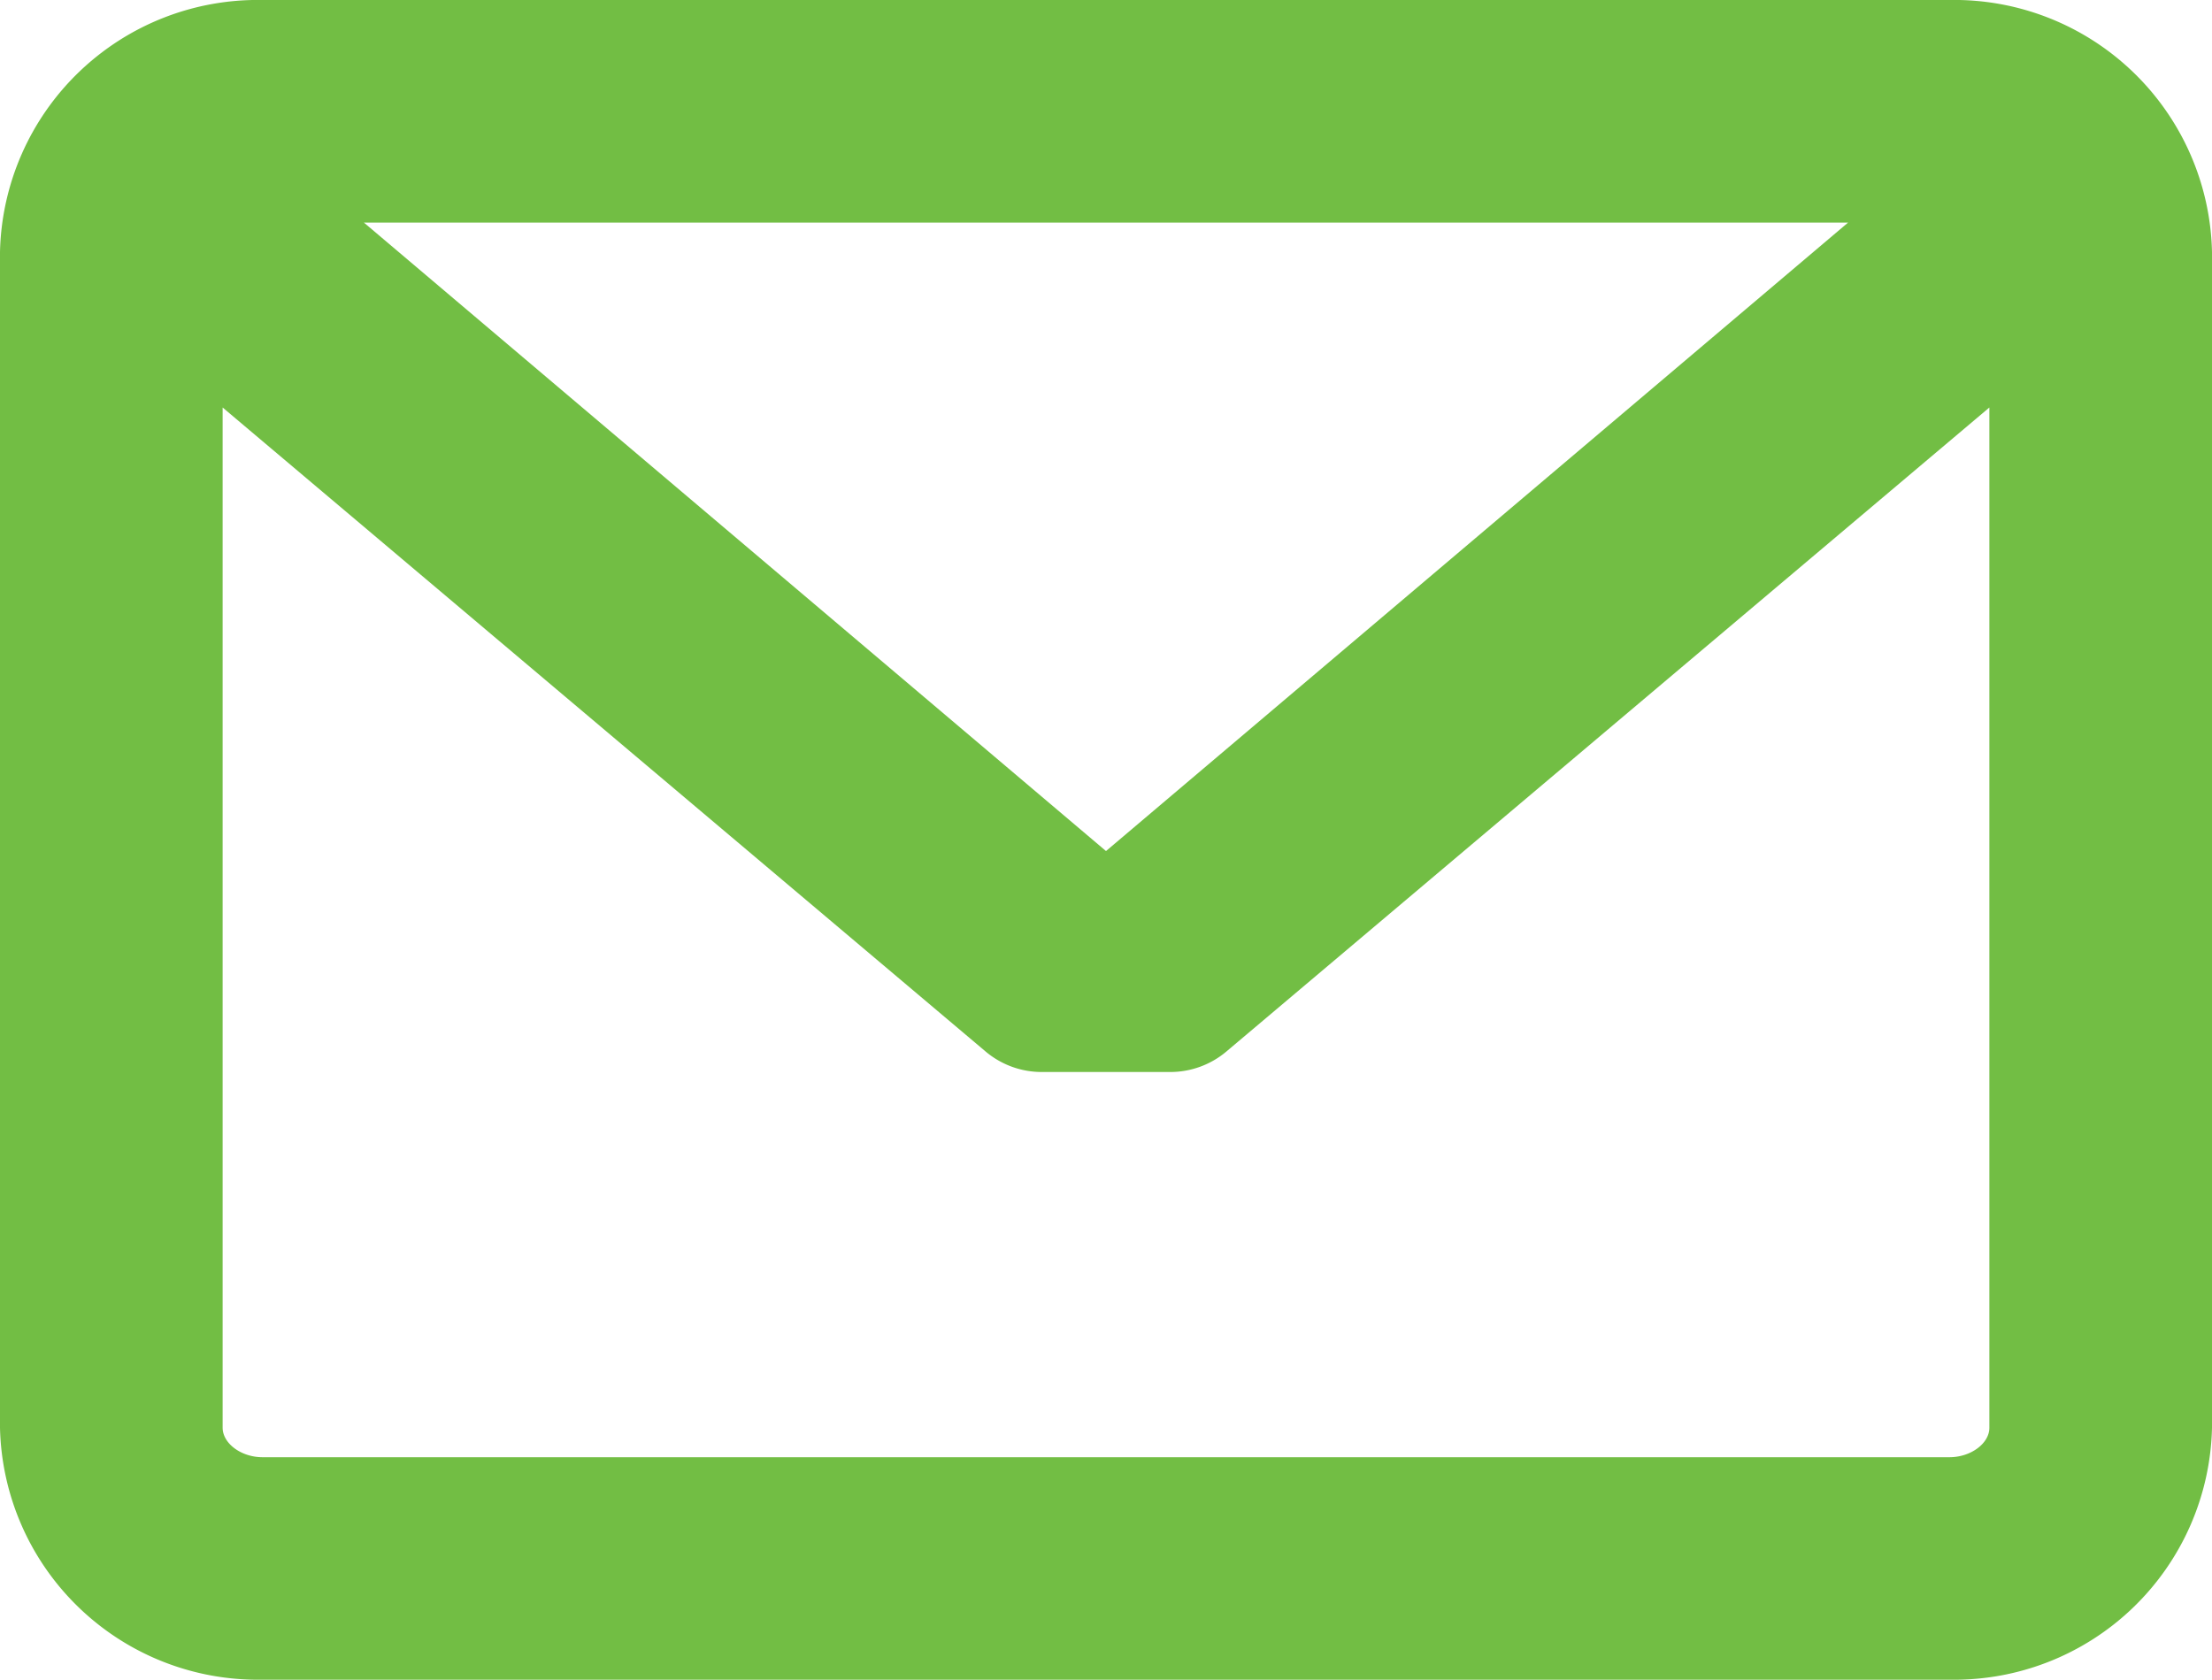 <svg xmlns="http://www.w3.org/2000/svg" width="16.076" height="12.21" viewBox="0 0 16.076 12.21"><defs><style>.a{fill:#72BE44;}</style></defs><path class="a" d="M14.168,45.945H1.908A1.874,1.874,0,0,0,0,47.777v8.545a1.874,1.874,0,0,0,1.908,1.832h12.26a1.874,1.874,0,0,0,1.908-1.832V47.777A1.874,1.874,0,0,0,14.168,45.945Zm0,10.592H1.908c-.155,0-.29-.1-.29-.215V48.907l5.545,4.681a.632.632,0,0,0,.407.149h.936a.632.632,0,0,0,.407-.149l5.545-4.681v7.416C14.458,56.437,14.323,56.537,14.168,56.537Zm-6.13-4.406L2.645,47.563H13.431Z" transform="translate(0 -45.945)"/></svg>